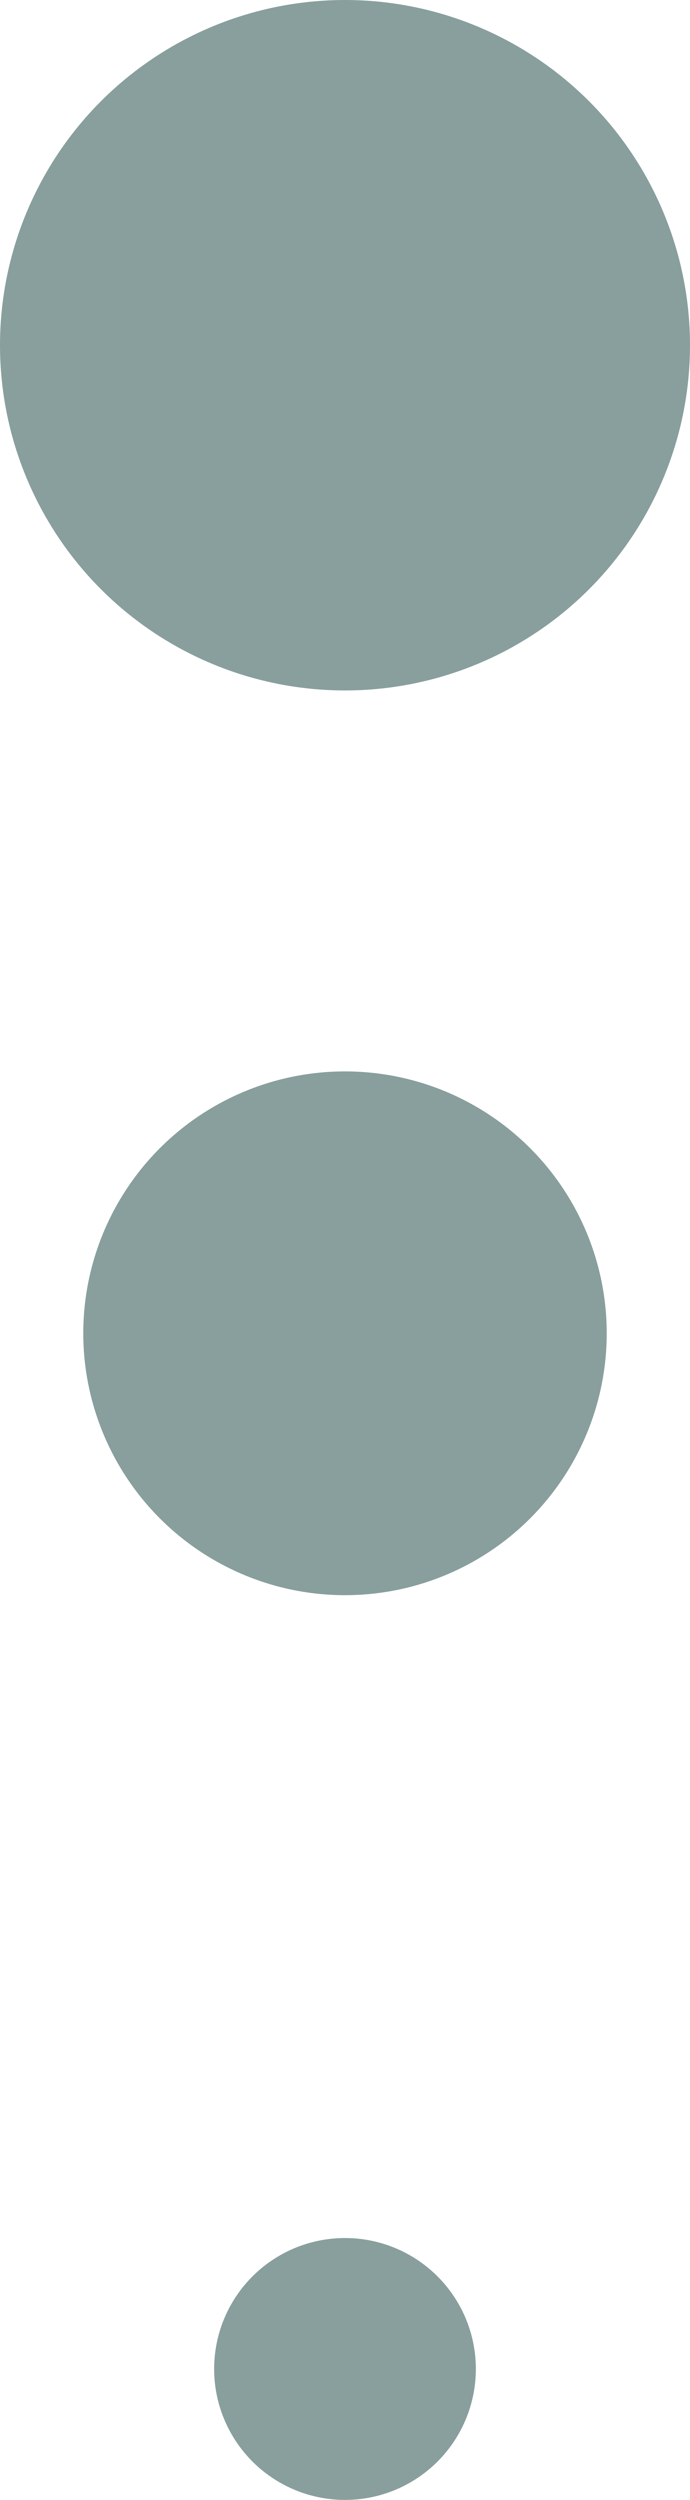 <?xml version="1.0" encoding="UTF-8"?> <svg xmlns="http://www.w3.org/2000/svg" width="58" height="210" viewBox="0 0 58 210" fill="none"> <circle cx="29" cy="112" r="22" fill="#889F9D"></circle> <circle cx="29" cy="29" r="29" fill="#889F9D"></circle> <circle cx="29" cy="199" r="11" fill="#889F9D"></circle> </svg> 